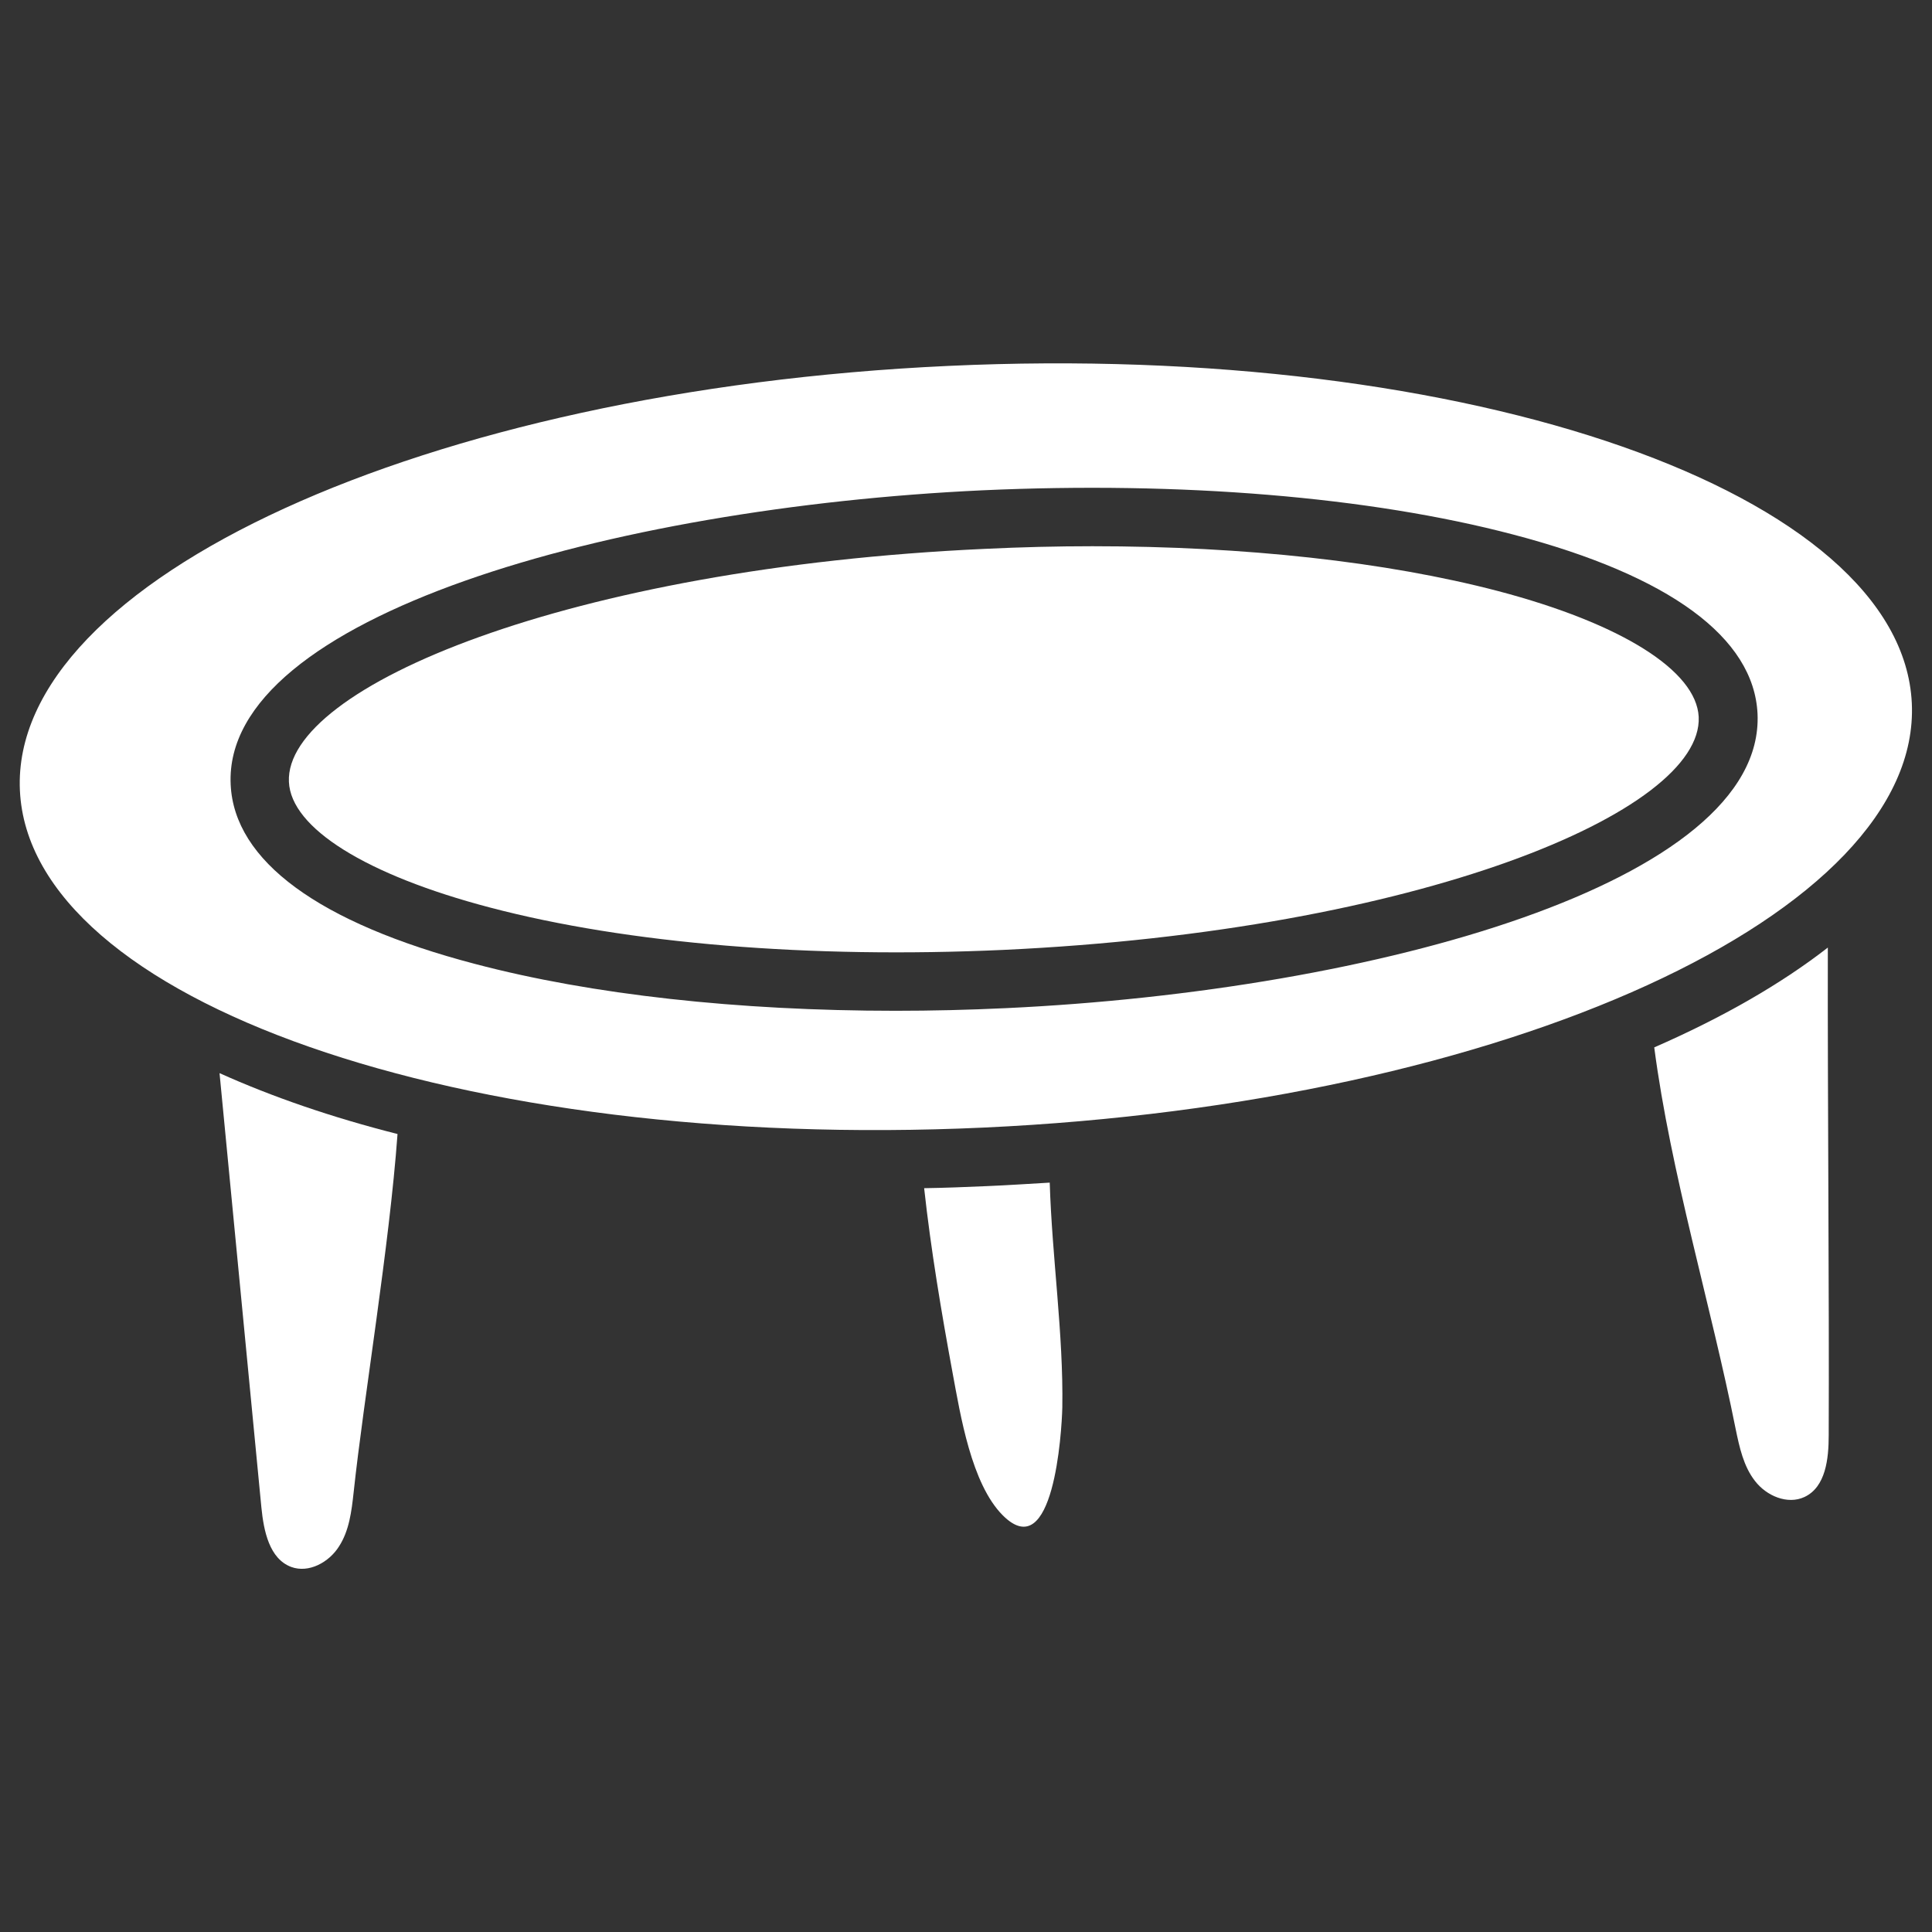 <?xml version="1.0" encoding="UTF-8"?>
<svg width="1200pt" height="1200pt" version="1.1" viewBox="0 0 1200 1200" xmlns="http://www.w3.org/2000/svg">
 <rect x="0" y="0" width="1200" height="1200" fill="#333333" stroke="none"/>
 <g fill="white">
  <path d="m930.36 367.09c-69.453-18.184-157.27-27.816-251.82-27.816-22 0-44.363 0.547-66.91 1.637-258.18 11.816-434.91 85.816-432.18 144.73 1.273 28.727 48 57.816 124.73 78 85.637 22.547 198.91 31.816 318.91 26.363 258-12 434.73-85.816 432-144.73-1.453-28.727-48-58-124.73-78.184z"/>
  <path d="m589.09 227.27c-324.54 14.91-582.73 133.09-576.73 263.64 6 130.73 274 224.36 598.55 209.45 324.55-14.91 582.73-133.09 576.55-263.64-6.184-130.54-273.82-224.54-598.37-209.45zm35.637 398.91c-23.09 1.09-46 1.637-68.363 1.637-98 0-188.91-10-261.27-29.09-97.09-25.453-149.64-64-151.82-111.45-4.91-104.36 236.91-172 466.73-182.73 123.64-5.637 240.73 4 329.82 27.453 97.09 25.453 149.64 64 151.82 111.45 4.551 104.36-237.09 172-466.91 182.73z"/>
  <path d="m162.36 936.36c1.453 14.547 4.91 31.816 18.547 36.91 10.91 4 23.453-2.91 29.637-12.727 6.363-9.816 7.816-21.816 9.09-33.453 6.363-59.453 22.184-152.36 27.273-222.73-40.91-10.363-77.816-23.09-110.55-37.816 8.727 89.812 17.273 180 26 269.81z"/>
  <path d="m1135.3 588.55c-29.453 22.91-65.816 43.637-107.82 62 10.184 77.816 35.273 160.36 50.547 236.91 2.363 11.453 4.91 23.273 12 32.363 7.09 9.273 20.184 14.91 30.727 10 13.273-6.184 15.09-23.816 15.09-38.363 0.363-89.82-0.73-207.46-0.547-302.91z"/>
  <path d="m612.73 736.73c-12.91 0.547-25.816 1.09-38.727 1.273 4.184 38.184 10.727 77.09 17.637 114.55 4.91 26.363 11.637 69.09 31.273 88.727 31.453 31.273 36.547-51.637 36.91-67.09 0.727-45.816-6.363-92.727-7.816-139.64-12.914 0.727-26.004 1.637-39.277 2.18z"/>
 </g>
</svg>
